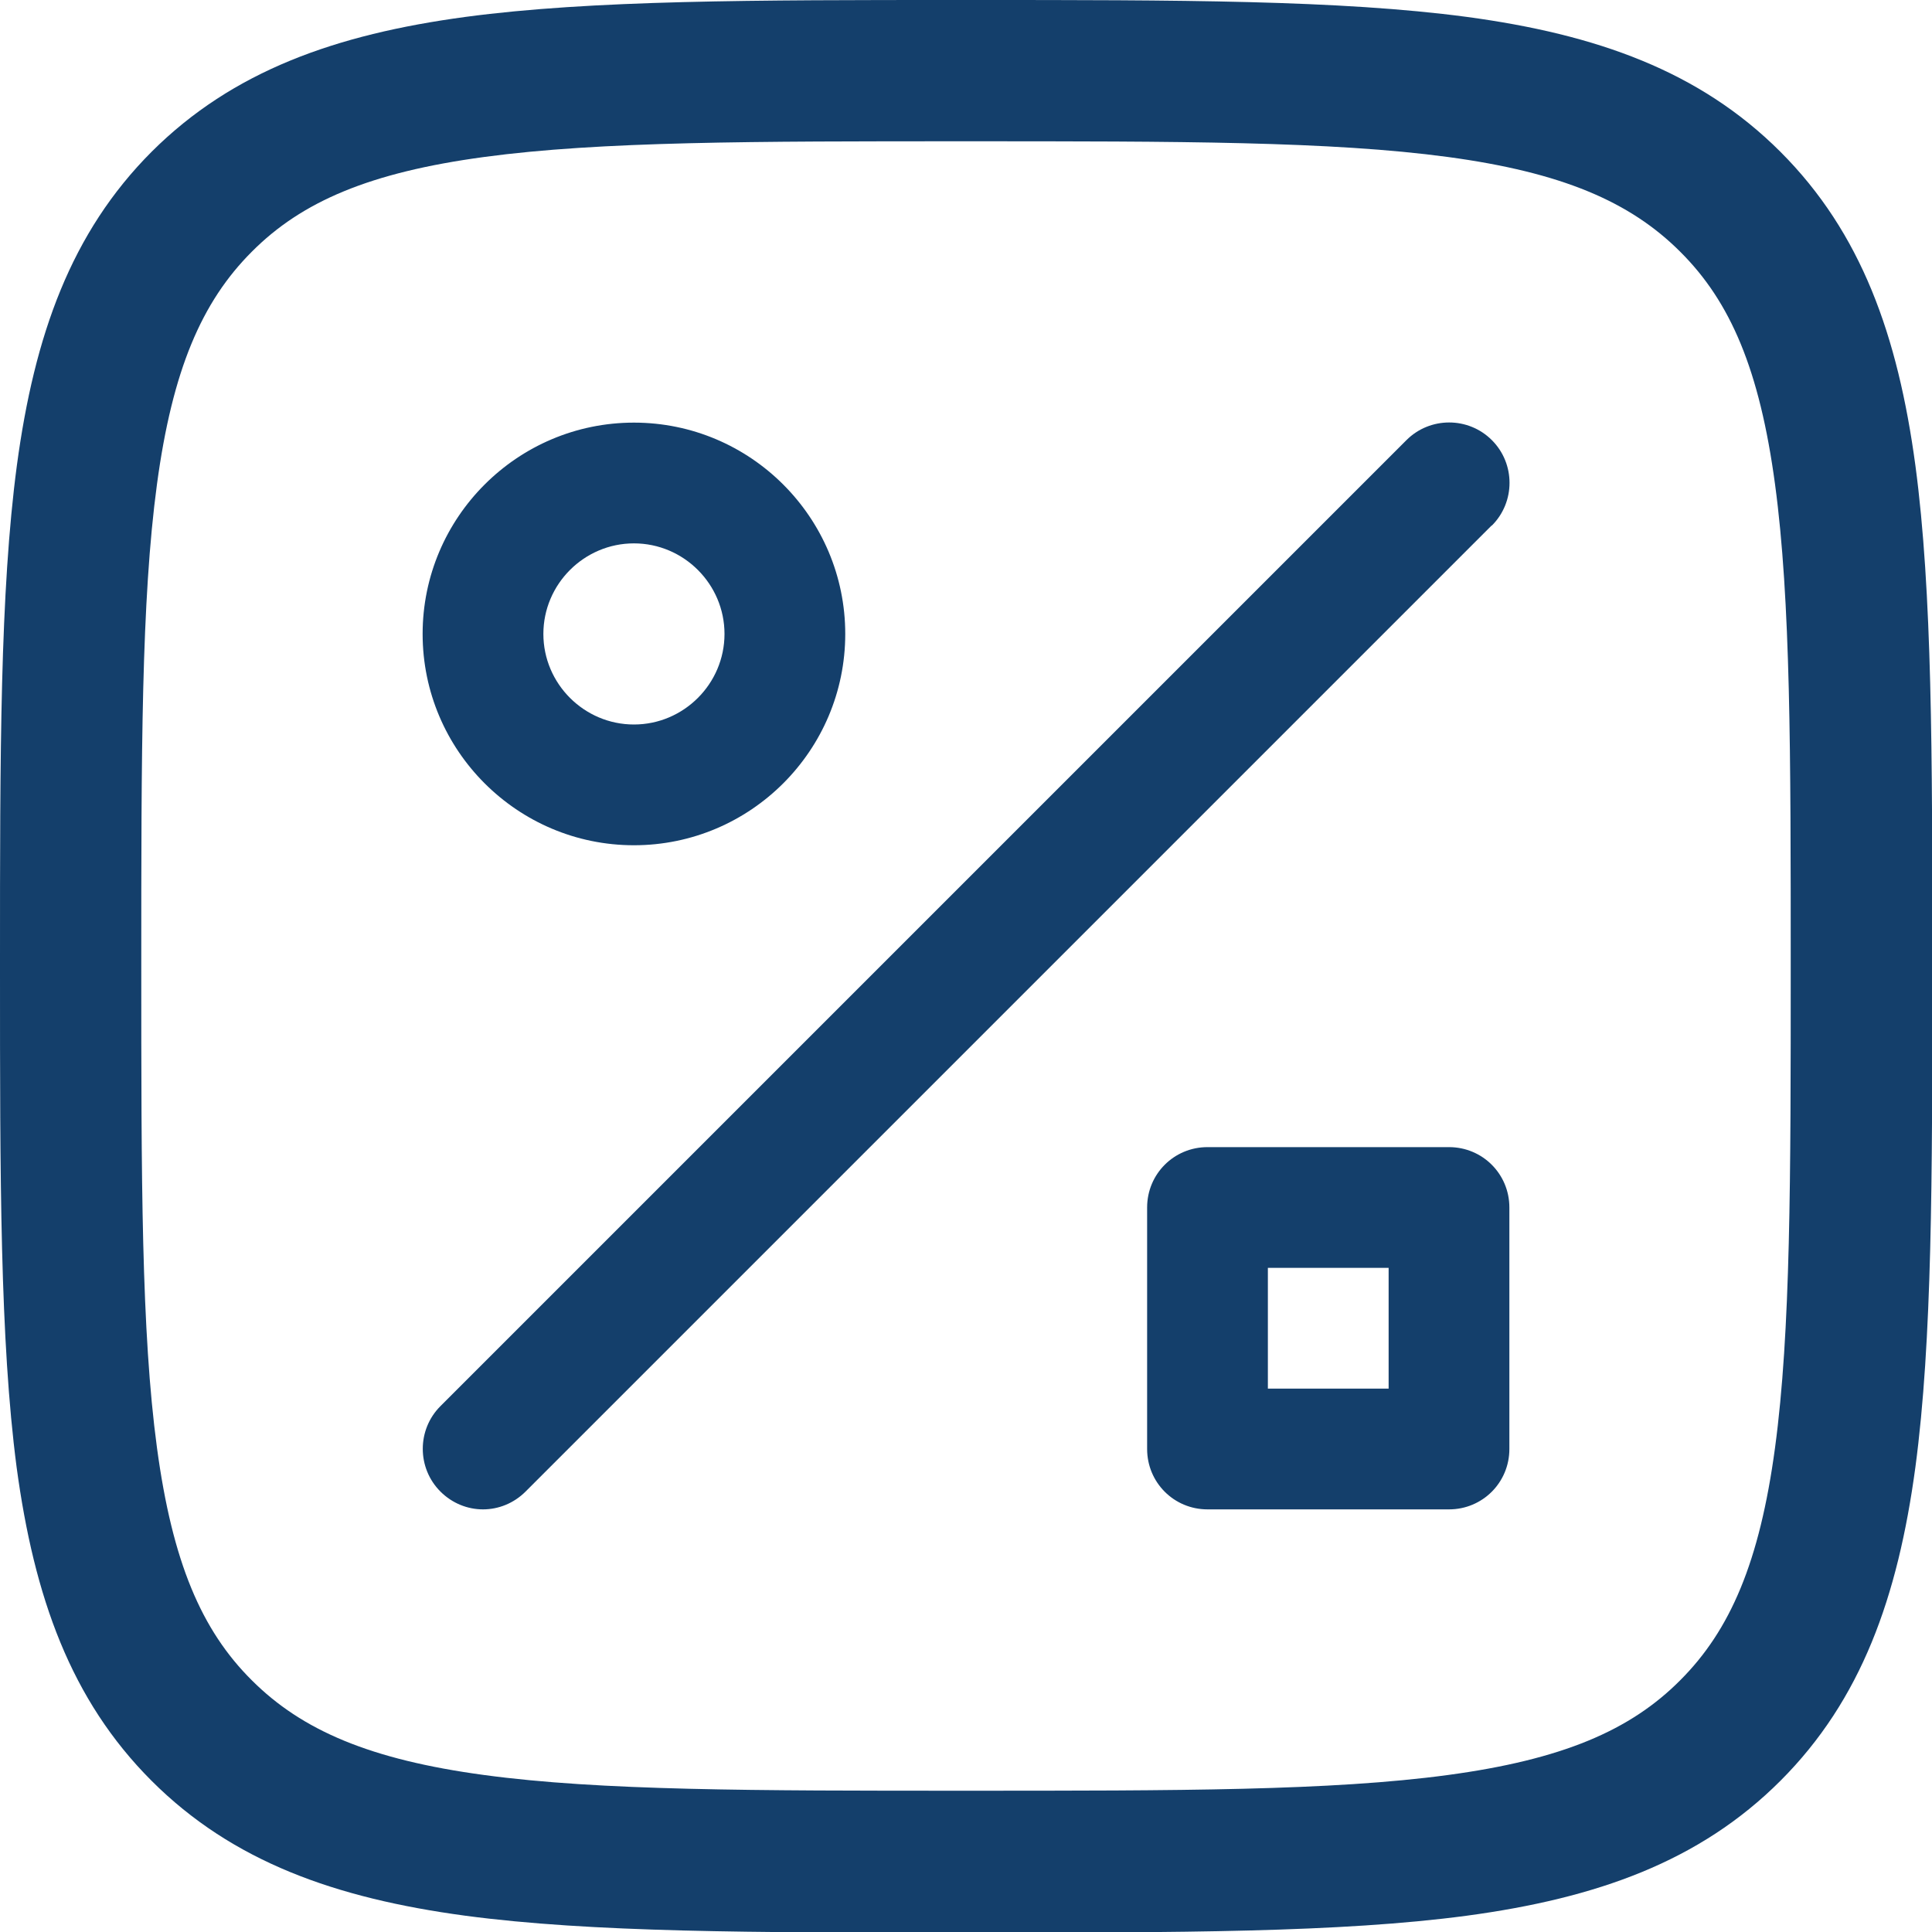 <?xml version="1.0" encoding="UTF-8"?>
<svg id="Layer_2" data-name="Layer 2" xmlns="http://www.w3.org/2000/svg" viewBox="0 0 64 64">
  <defs>
    <style>
      .cls-1, .cls-2 {
        fill: #143f6b;
      }

      .cls-2 {
        fill-rule: evenodd;
      }
    </style>
  </defs>
  <g id="Layer_1-2" data-name="Layer 1">
    <g>
      <g id="AB-testing">
        <path class="cls-1" d="M49.41,17.41l-32,32c-.39.39-.9.59-1.41.59s-1.02-.2-1.41-.59c-.78-.78-.78-2.05,0-2.83l32-32c.78-.78,2.05-.78,2.83,0s.78,2.05,0,2.83ZM50,40v8c0,1.11-.89,2-2,2h-8c-1.11,0-2-.89-2-2v-8c0-1.11.89-2,2-2h8c1.11,0,2,.89,2,2ZM46,42h-4v4h4v-4ZM14,21c0-3.86,3.14-7,7-7s7,3.14,7,7-3.14,7-7,7-7-3.14-7-7ZM18,21c0,1.65,1.35,3,3,3s3-1.35,3-3-1.35-3-3-3-3,1.35-3,3Z"/>
      </g>
      <path class="cls-2" d="M31.82,0h.36c6.84,0,12.21,0,16.41.56,4.3.58,7.71,1.79,10.39,4.47,2.68,2.68,3.89,6.09,4.47,10.39.56,4.19.56,9.57.56,16.41v.36c0,6.84,0,12.21-.56,16.41-.58,4.3-1.79,7.71-4.47,10.39-2.68,2.68-6.09,3.89-10.39,4.47-4.19.56-9.57.56-16.41.56h-.36c-6.84,0-12.21,0-16.41-.56-4.3-.58-7.71-1.79-10.39-4.47s-3.89-6.09-4.47-10.39C0,44.39,0,39.02,0,32.18v-.36c0-6.84,0-12.21.56-16.41.58-4.3,1.79-7.71,4.47-10.39C7.71,2.35,11.12,1.14,15.42.56,19.61,0,24.98,0,31.82,0ZM16.04,5.2c-3.78.51-6.04,1.47-7.7,3.14-1.66,1.66-2.63,3.92-3.14,7.7-.52,3.85-.52,8.9-.52,15.96s0,12.11.52,15.96c.51,3.78,1.47,6.04,3.14,7.7,1.66,1.66,3.92,2.63,7.7,3.14,3.85.52,8.9.52,15.96.52s12.11,0,15.96-.52c3.78-.51,6.04-1.47,7.7-3.14,1.66-1.66,2.63-3.92,3.14-7.7.52-3.85.52-8.9.52-15.96s0-12.11-.52-15.96c-.51-3.78-1.47-6.04-3.14-7.7-1.66-1.66-3.92-2.63-7.7-3.14-3.85-.52-8.9-.52-15.96-.52s-12.11,0-15.96.52Z"/>
    </g>
  </g>
</svg>
